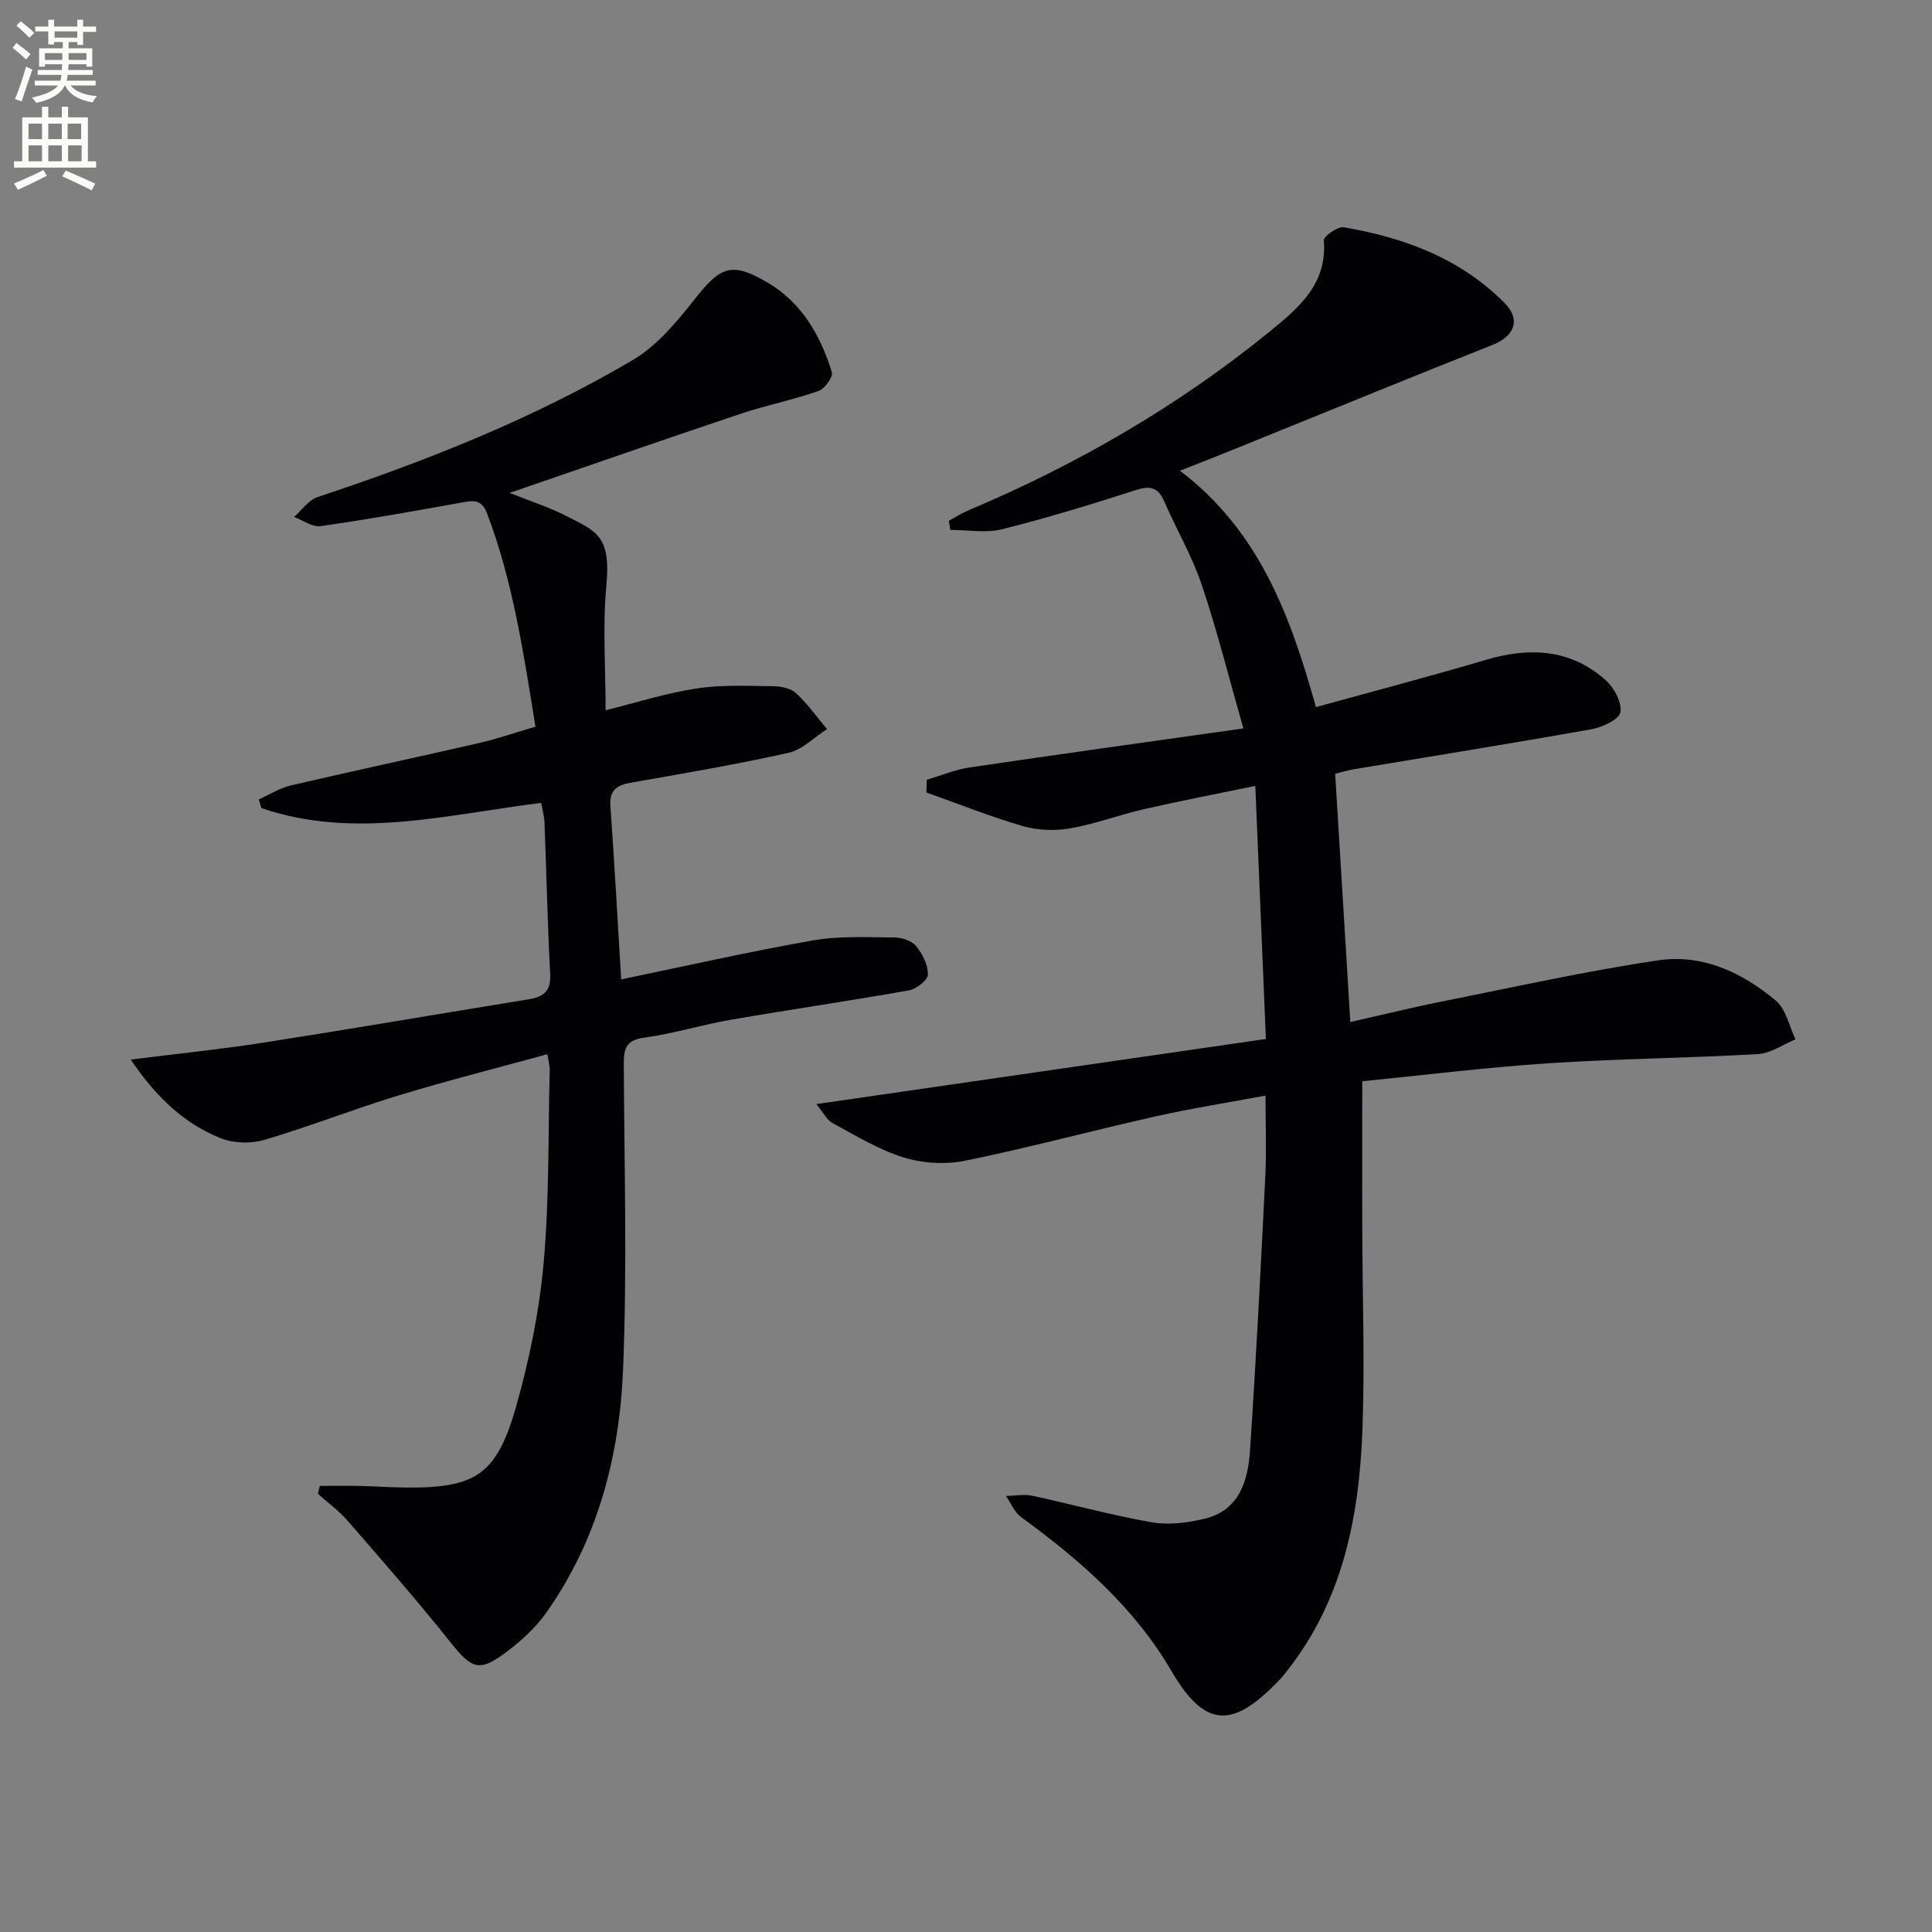 <svg enable-background="new 0 0 400 400" viewBox="0 0 400 400" xmlns="http://www.w3.org/2000/svg"><rect x="0" y="0" width="400" height="400" fill="#808080" stroke="none"/><path d="m2.6 9.9.8-1c.9.7 1.9 1.4 2.9 2.3l-.9 1.1c-1.1-1-2-1.8-2.8-2.4zm.5 10.6c.9-2.1 1.6-4.3 2.3-6.7.4.2.8.4 1.3.6-.7 2.1-1.5 4.3-2.2 6.6zm.3-15.2.9-.9c1 .8 2 1.6 2.8 2.4l-1 1c-.9-.9-1.8-1.7-2.7-2.5zm12.6-1.2h1.2v1.4h2.7v1.1h-2.7v2.7h-1.2v-.6h-1.8v1.3h4.9v3.8h-1.2v-.5h-3.7c0 .4-.1.9-.1 1.2h5.1v1h-5.2c0 .5-.1.9-.2 1.2h6v1h-5.2c1.1 1.3 2.9 2 5.5 2.2-.4.4-.7.8-.9 1.3-2.9-.5-4.8-1.6-5.7-3.5h-.1c-.8 1.7-2.7 2.9-5.9 3.6-.2-.4-.6-.8-.9-1.1 2.8-.6 4.6-1.4 5.4-2.5h-4.8v-1h5.3c.1-.3.2-.7.2-1.2h-4.9v-1h5c0-.4 0-.8.1-1.2h-3.6v.5h-1.2v-3.8h4.9v-1.3h-1.8v.5h-1.2v-2.7h-2.7v-1h2.7v-1.4h1.2v1.4h4.8zm-6.7 8.3h3.6c0-.4 0-.9 0-1.4h-3.6zm1.9-4.6h4.8v-1.3h-4.7v1.3zm6.7 3.2h-3.7v1.4h3.7z" fill="#fbfcfa"/><path d="m8.7 22.1h1.3v2.2h2.8v-2.2h1.3v2.2h4.1v9.1h1.7v1.3h-17v-1.3h1.7v-9.1h4.1zm.3 13.1.7 1.2c-1.8.9-3.8 1.9-6 2.9-.2-.4-.5-.8-.8-1.3 2.3-1 4.4-1.9 6.1-2.8zm-3.1-6.4h2.8v-3.2h-2.8zm0 4.6h2.8v-3.3h-2.8zm4.1-4.6h2.8v-3.2h-2.8zm0 4.6h2.8v-3.3h-2.8zm3.6 1.9c2.1.9 4.1 1.8 6.1 2.7l-.7 1.4c-2.2-1.1-4.2-2-6.1-2.9zm3.2-9.7h-2.8v3.2h2.8zm-2.7 7.8h2.8v-3.3h-2.8z" fill="#fbfcfa"/><g fill="#010104"><path d="m244.3 97.46c16.38 12.43 22.85 29.95 28.15 48.94 11.99-3.31 23.66-6.37 35.22-9.79 9.05-2.68 17.5-2.26 24.76 4.21 1.74 1.55 3.4 4.6 3.05 6.62-.25 1.5-3.68 3.12-5.9 3.52-16.34 2.92-32.74 5.54-49.11 8.28-1.62.27-3.2.76-4.04.96 1.04 16.98 2.06 33.63 3.14 51.4 6.54-1.47 12.7-3 18.92-4.24 14.94-2.98 29.82-6.31 44.88-8.54 9.09-1.35 17.39 2.54 24.32 8.37 2.1 1.77 2.74 5.28 4.05 8-2.6 1.06-5.15 2.9-7.8 3.05-14.45.83-28.94.95-43.37 1.9-13.05.86-26.06 2.49-38.53 3.72 0 10.49-.02 20.26 0 30.03.03 14 .54 28.01.04 41.99-.65 17.99-4.02 35.34-15.59 50.03-.51.65-1.03 1.31-1.6 1.91-9 9.34-14.94 10.88-22.32-1.8-7.65-13.15-18.97-23.06-31.2-31.95-1.36-.99-2.07-2.87-3.08-4.34 1.81-.04 3.7-.42 5.43-.05 8.25 1.77 16.41 4.04 24.71 5.49 3.47.61 7.33.12 10.82-.69 7.33-1.7 9.13-7.85 9.55-14.17 1.27-18.91 2.23-37.84 3.17-56.77.26-5.26.04-10.55.04-16.71-7.71 1.44-15.34 2.64-22.87 4.33-13.1 2.94-26.08 6.45-39.24 9.14-4.06.83-8.75.58-12.71-.63-5.17-1.59-9.96-4.51-14.76-7.12-1.31-.71-2.09-2.38-3.41-3.96 31.53-4.57 62.05-8.99 93.07-13.48-.74-17.7-1.44-34.56-2.19-52.4-8.27 1.72-15.67 3.13-23.01 4.81-5.16 1.18-10.18 3.09-15.38 3.99-3.16.55-6.72.4-9.79-.49-6.74-1.96-13.28-4.59-19.91-6.94.02-.88.05-1.76.07-2.64 2.94-.86 5.82-2.09 8.82-2.54 18.37-2.72 36.76-5.26 56.73-8.09-3.02-10.57-5.44-20.29-8.63-29.75-2-5.95-5.24-11.47-7.76-17.26-1.26-2.9-2.9-3.29-5.86-2.34-9.16 2.94-18.37 5.78-27.7 8.11-3.38.84-7.14.14-10.73.14-.1-.63-.2-1.25-.3-1.88 1.34-.73 2.63-1.57 4.02-2.16 22.51-9.49 43.47-21.61 62.45-37.06 6.01-4.9 11.88-9.82 11.17-18.85-.07-.84 2.87-2.92 4.13-2.7 12.49 2.13 24.11 6.42 33.26 15.65 3.44 3.46 2.12 6.89-2.51 8.72-16.32 6.45-32.56 13.13-48.83 19.7-5.02 2.08-10.08 4.05-15.84 6.33z"/><path d="m66.22 307.64c2.75 0 5.5-.05 8.25.01 3.16.07 6.32.3 9.49.33 14.5.14 18.89-2.61 22.91-16.82 2.74-9.69 4.8-19.73 5.69-29.75 1.18-13.23.92-26.59 1.25-39.9.02-.79-.22-1.59-.47-3.25-10.46 2.87-20.71 5.46-30.81 8.53-9.35 2.85-18.47 6.45-27.83 9.22-2.76.81-6.34.7-9-.36-7.71-3.07-13.47-8.64-18.63-16.28 9.81-1.23 18.64-2.12 27.4-3.49 18.38-2.87 36.71-6.02 55.07-9 3.06-.5 4.56-1.75 4.37-5.21-.55-10.47-.77-20.95-1.18-31.43-.05-1.27-.42-2.54-.68-4.01-19.49 2.4-38.71 7.65-57.94 1.07-.17-.6-.35-1.19-.52-1.79 2.21-.99 4.33-2.36 6.65-2.9 12.91-3.01 25.88-5.77 38.8-8.74 3.85-.88 7.6-2.18 11.82-3.42-2.46-15.18-4.64-30.03-10.04-44.21-1.18-3.09-3.13-2.58-5.55-2.14-9.62 1.74-19.25 3.46-28.93 4.83-1.69.24-3.63-1.22-5.45-1.9 1.61-1.41 2.99-3.5 4.86-4.12 22.61-7.5 44.71-16.26 65.25-28.36 5.07-2.99 9.2-8.01 12.94-12.75 5.28-6.7 7.61-7.62 14.94-3.32 7.17 4.2 10.97 10.98 13.35 18.58.3.96-1.5 3.45-2.79 3.9-5.31 1.85-10.87 2.95-16.2 4.74-15.74 5.28-31.41 10.74-47.73 16.35 4.22 1.69 8.19 2.95 11.84 4.83 6.13 3.15 9.16 4.04 8.19 14.35-.79 8.4-.16 16.94-.16 25.82 6.36-1.57 12.52-3.55 18.84-4.51 5.21-.8 10.61-.52 15.92-.46 1.6.02 3.6.43 4.69 1.45 2.38 2.21 4.29 4.92 6.39 7.42-2.64 1.69-5.09 4.27-7.96 4.91-10.84 2.42-21.82 4.28-32.77 6.21-2.94.52-4.35 1.66-4.11 4.9.84 11.75 1.48 23.52 2.23 35.8 13.12-2.71 26.34-5.72 39.67-8.06 5.49-.97 11.22-.65 16.85-.62 1.55.01 3.6.66 4.52 1.76 1.33 1.62 2.49 3.92 2.46 5.91-.02 1.15-2.38 3.01-3.91 3.28-12.25 2.18-24.57 3.96-36.83 6.08-6.03 1.04-11.94 2.89-17.99 3.71-3.94.53-4.25 2.46-4.23 5.68.1 21 .71 42.03-.15 62.99-.74 18.09-5.29 35.46-16.03 50.56-2.08 2.93-4.88 5.47-7.75 7.68-5.95 4.58-7.44 3.94-12-1.78-6.82-8.57-14.05-16.81-21.23-25.09-1.81-2.08-4.1-3.74-6.17-5.59.12-.56.26-1.1.4-1.64z"/></g></svg>

